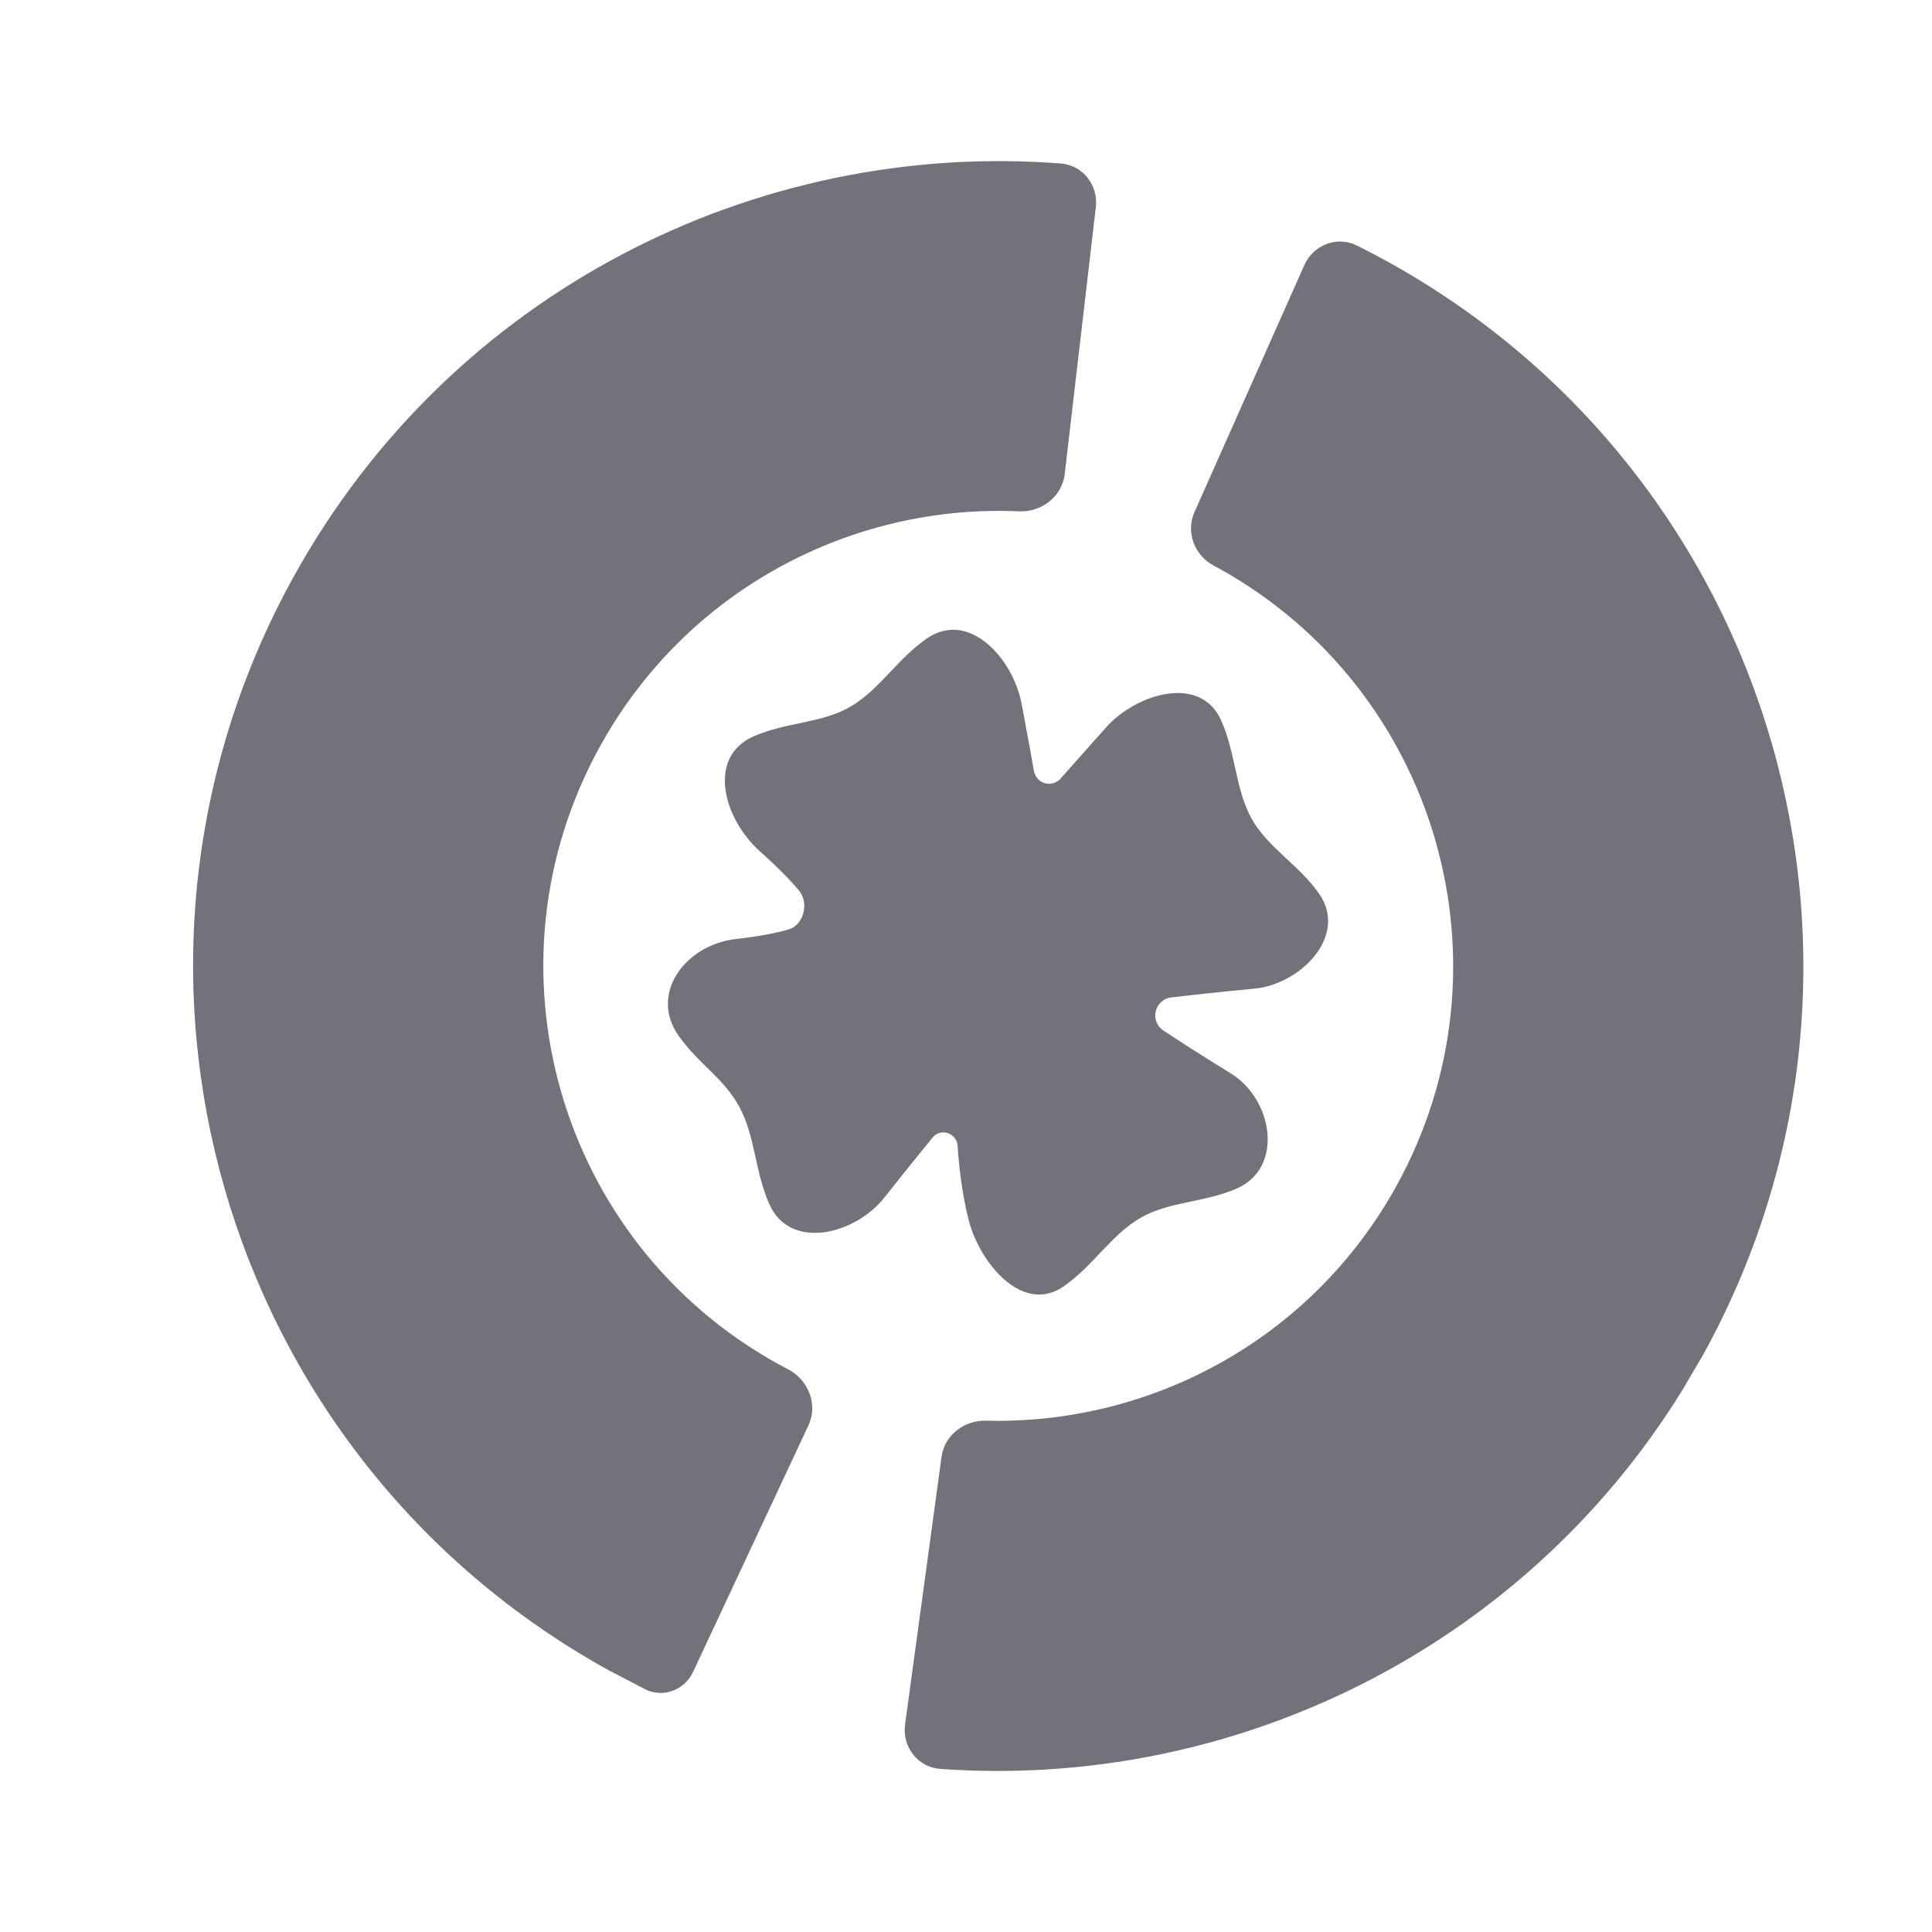 <svg width="24" height="24" viewBox="0 0 24 24" fill="none" xmlns="http://www.w3.org/2000/svg">
<path d="M13.226 5.891C13.193 6.169 12.939 6.364 12.659 6.352C10.581 6.259 8.53 7.325 7.456 9.267C5.946 11.997 6.935 15.434 9.666 16.944C9.707 16.966 9.748 16.988 9.789 17.01C10.043 17.142 10.164 17.447 10.043 17.706L8.608 20.772C8.503 20.994 8.24 21.095 8.019 20.987L7.562 20.749C2.728 18.078 0.977 11.994 3.649 7.162C5.606 3.625 9.393 1.738 13.178 2.031C13.451 2.052 13.644 2.3 13.613 2.572L13.226 5.891ZM16.203 3.293C16.315 3.042 16.61 2.927 16.856 3.05C16.984 3.114 17.112 3.181 17.239 3.251C22.072 5.923 23.824 12.006 21.152 16.838L20.891 17.282C18.882 20.516 15.284 22.233 11.679 21.974C11.401 21.954 11.206 21.699 11.243 21.423L11.696 18.098C11.732 17.829 11.977 17.641 12.249 17.648C14.29 17.701 16.29 16.643 17.346 14.734C18.855 12.004 17.865 8.567 15.135 7.057C15.118 7.048 15.101 7.039 15.082 7.029C14.839 6.902 14.727 6.612 14.838 6.362L16.203 3.293ZM13.741 9.035C14.117 8.615 14.918 8.37 15.173 8.956C15.353 9.367 15.345 9.796 15.543 10.16C15.74 10.524 16.123 10.731 16.383 11.097C16.753 11.618 16.163 12.229 15.576 12.282C15.17 12.32 14.762 12.365 14.55 12.39C14.459 12.4 14.383 12.466 14.359 12.554C14.333 12.647 14.37 12.746 14.45 12.8C14.619 12.912 14.931 13.115 15.285 13.331C15.818 13.657 15.95 14.508 15.364 14.764C14.953 14.943 14.517 14.923 14.16 15.133C13.803 15.343 13.588 15.714 13.222 15.974C12.701 16.343 12.17 15.681 12.036 15.167C11.942 14.805 11.908 14.427 11.896 14.235C11.891 14.159 11.839 14.094 11.765 14.073C11.7 14.055 11.629 14.077 11.586 14.13C11.475 14.265 11.247 14.546 10.987 14.875C10.621 15.339 9.81 15.54 9.555 14.954C9.375 14.543 9.382 14.115 9.185 13.751C8.988 13.387 8.69 13.232 8.43 12.867C8.061 12.346 8.511 11.737 9.141 11.665C9.474 11.627 9.678 11.581 9.795 11.546C9.889 11.519 9.952 11.44 9.978 11.347C10.006 11.247 9.99 11.141 9.924 11.061C9.84 10.96 9.691 10.8 9.443 10.579C8.984 10.169 8.778 9.402 9.364 9.146C9.775 8.967 10.21 8.987 10.567 8.777C10.924 8.567 11.139 8.196 11.505 7.937C12.026 7.567 12.583 8.17 12.691 8.744C12.764 9.127 12.817 9.423 12.844 9.578C12.857 9.651 12.911 9.71 12.982 9.73C13.052 9.749 13.128 9.726 13.176 9.671C13.282 9.551 13.487 9.319 13.741 9.035Z" fill="#73727A"/>
</svg>
